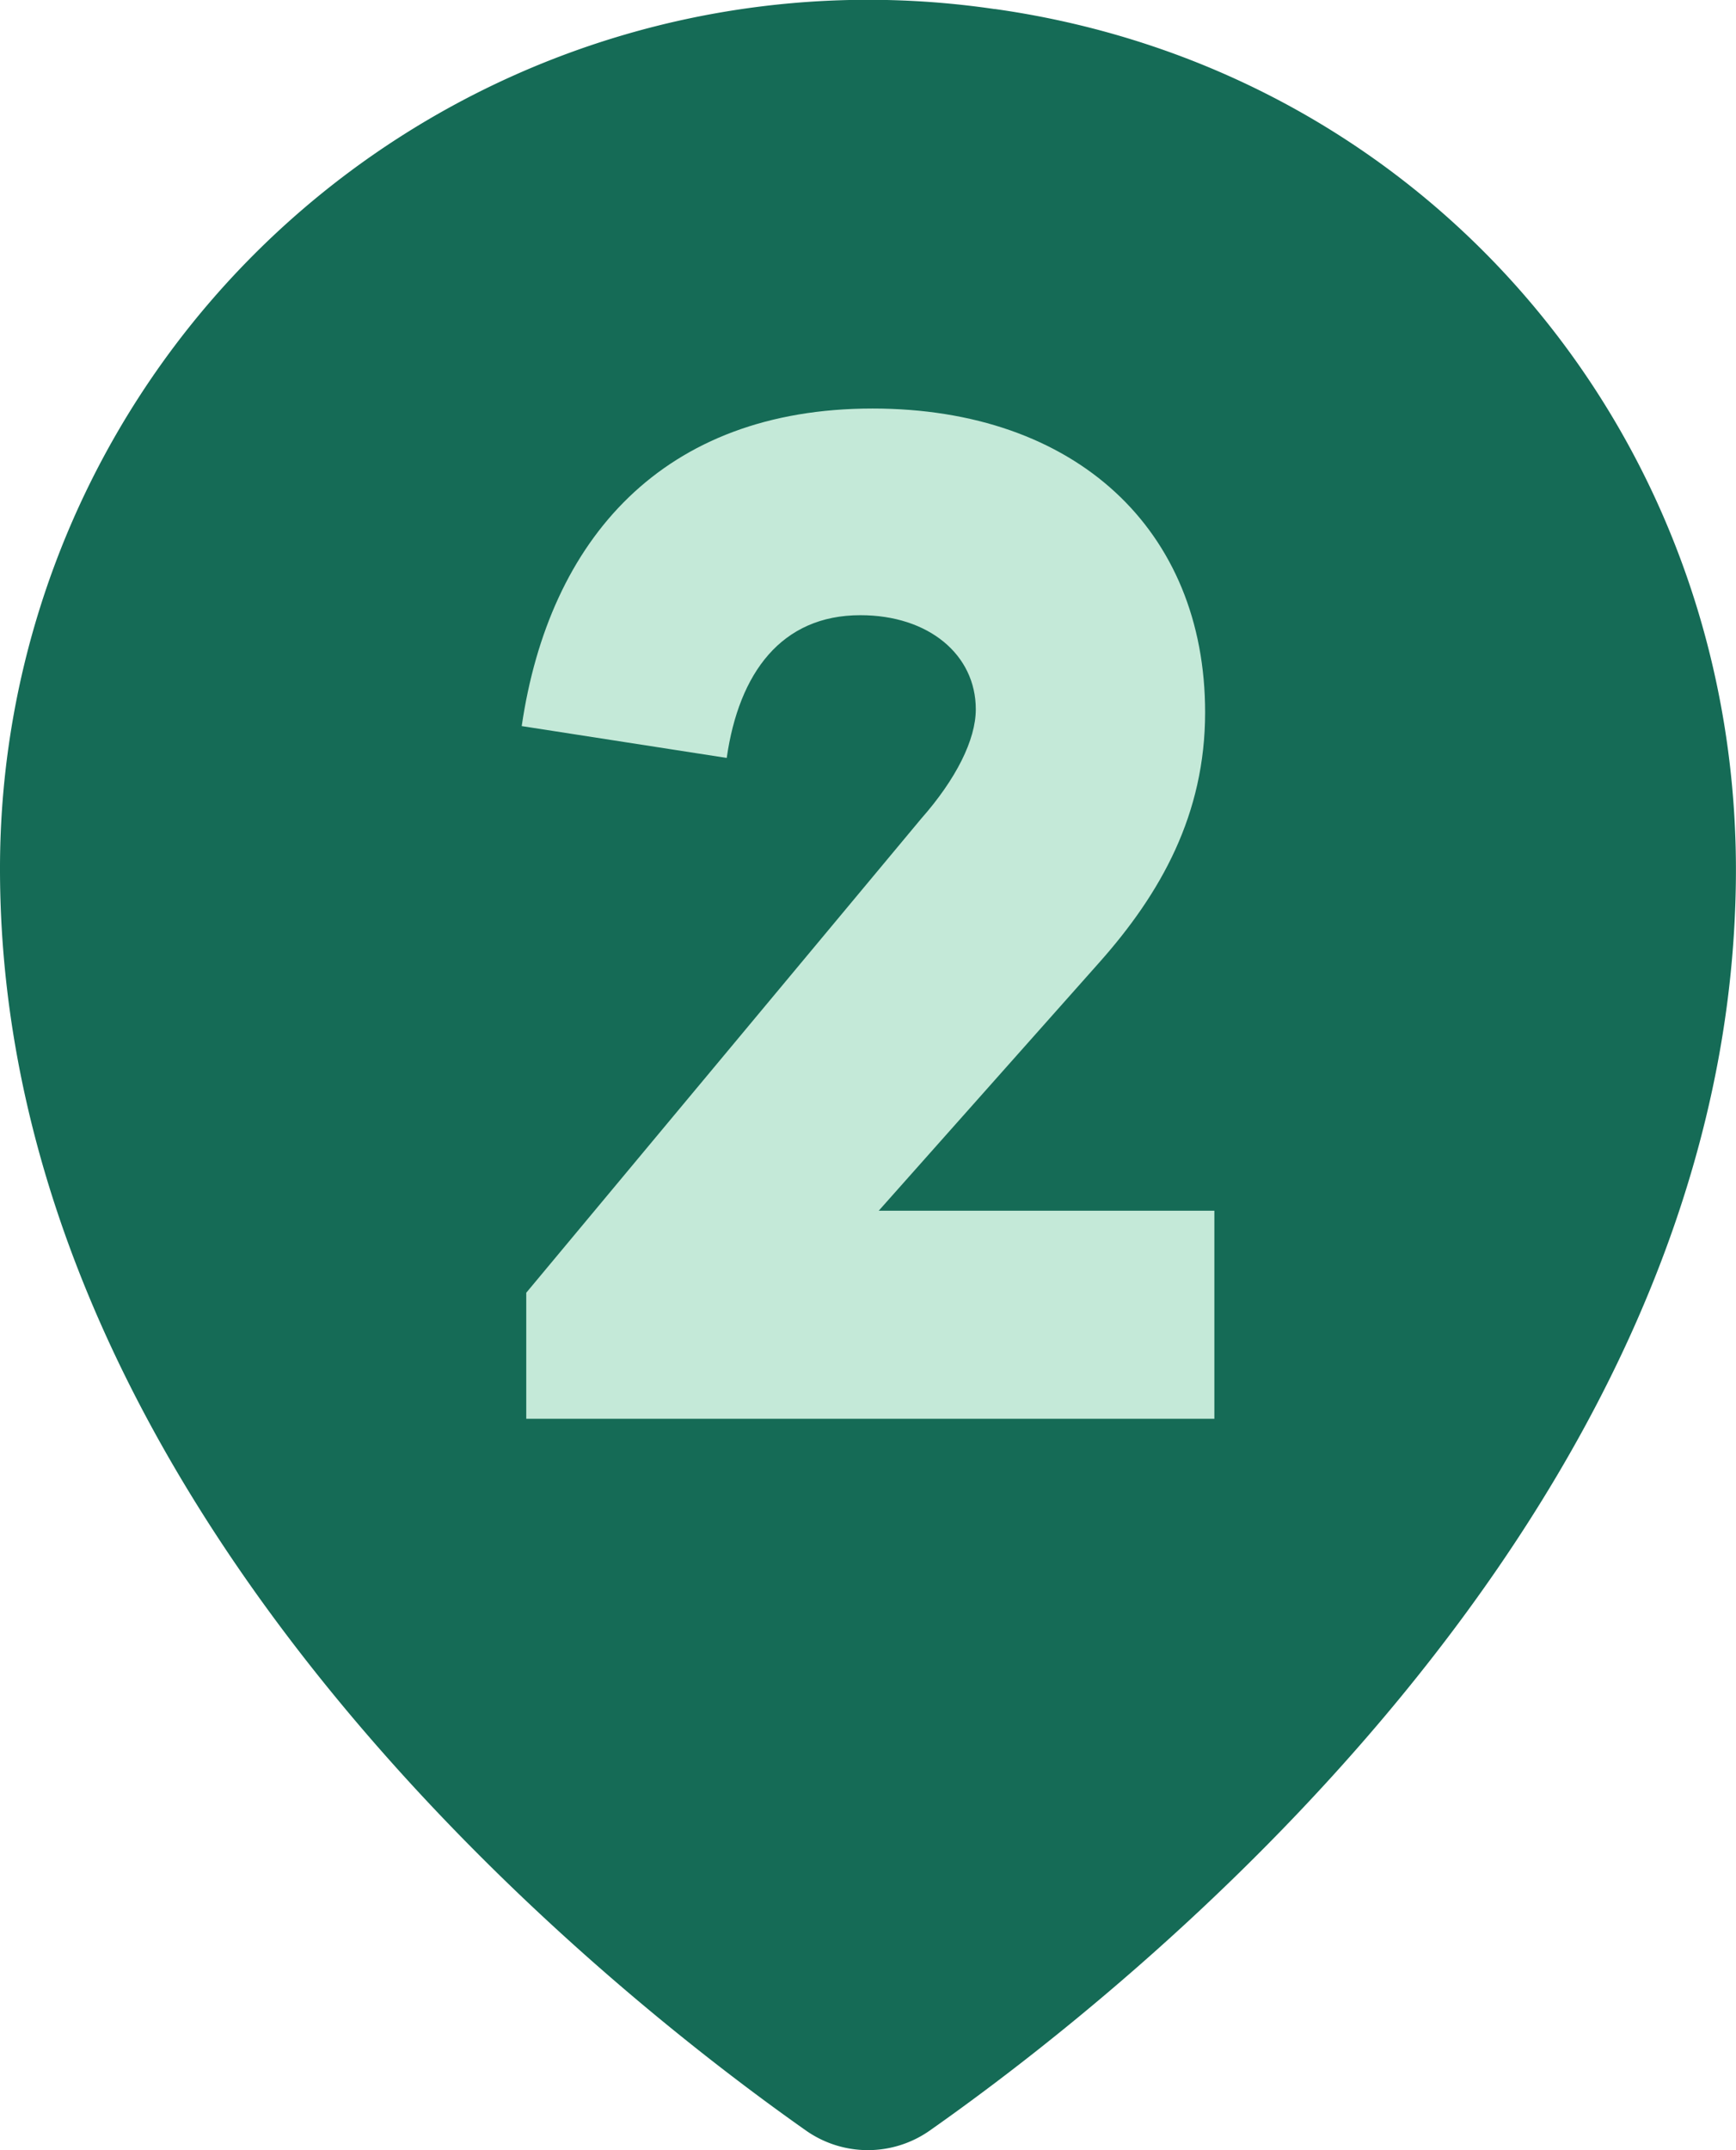 <svg xmlns="http://www.w3.org/2000/svg" width="21" height="26" fill="none"><path fill="#156B56" d="M12.034.11A10.502 10.502 0 0 0 0 10.507c0 7.785 7.362 13.575 9.75 15.256a1.302 1.302 0 0 0 1.497 0c2.375-1.668 9.607-7.353 9.75-15.02C21.104 5.387 17.35.858 12.035.109Z"/><path fill="#C4E9D8" d="M13.292 11.645 10.63 14.64h4.06v2.516H6.366v-1.524L11.143 9.9c.422-.478.661-.955.661-1.323 0-.66-.57-1.138-1.396-1.138-.955 0-1.47.698-1.617 1.726l-2.48-.385c.331-2.26 1.709-3.84 4.244-3.84 2.462 0 4.023 1.47 4.023 3.674 0 1.231-.533 2.186-1.286 3.031Z"/></svg>